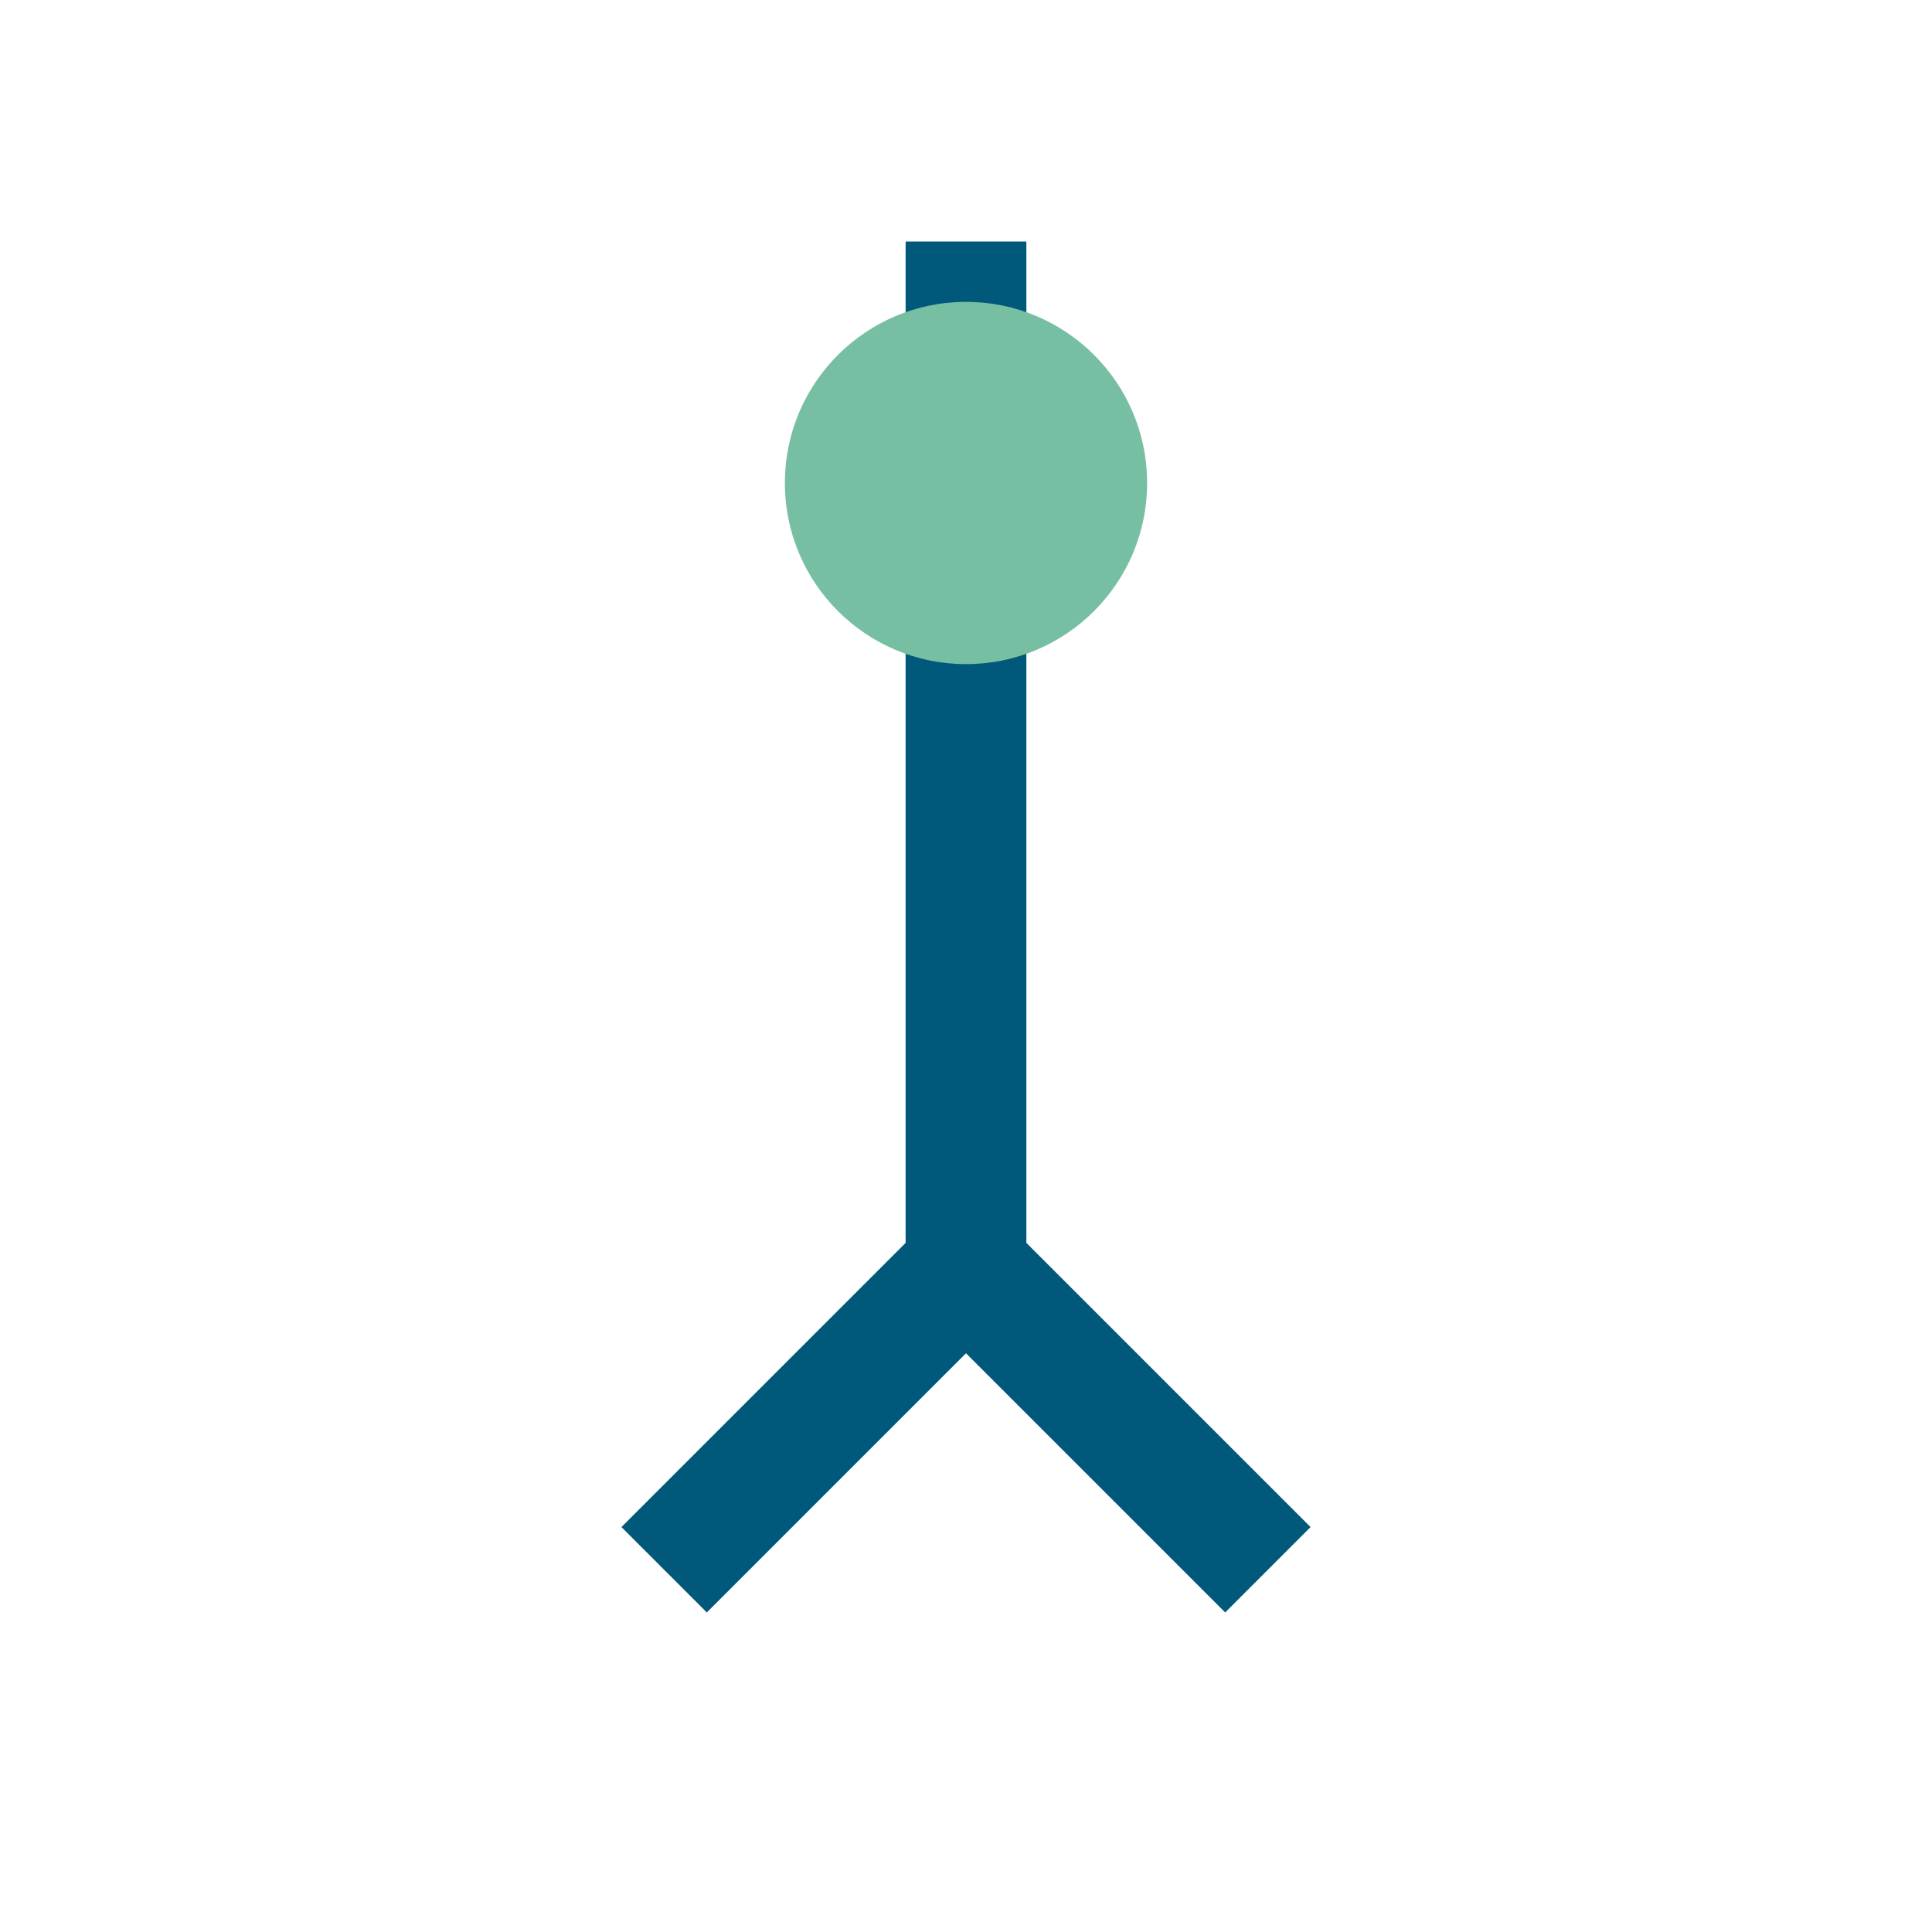 <?xml version="1.0" encoding="UTF-8"?>
<svg xmlns="http://www.w3.org/2000/svg" width="32" height="32" viewBox="0 0 32 32"><path d="M16 4v17M16 21l-5 5M16 21l5 5" stroke="#00597A" stroke-width="2"/><circle cx="16" cy="8" r="3" fill="#77BFA3"/></svg>